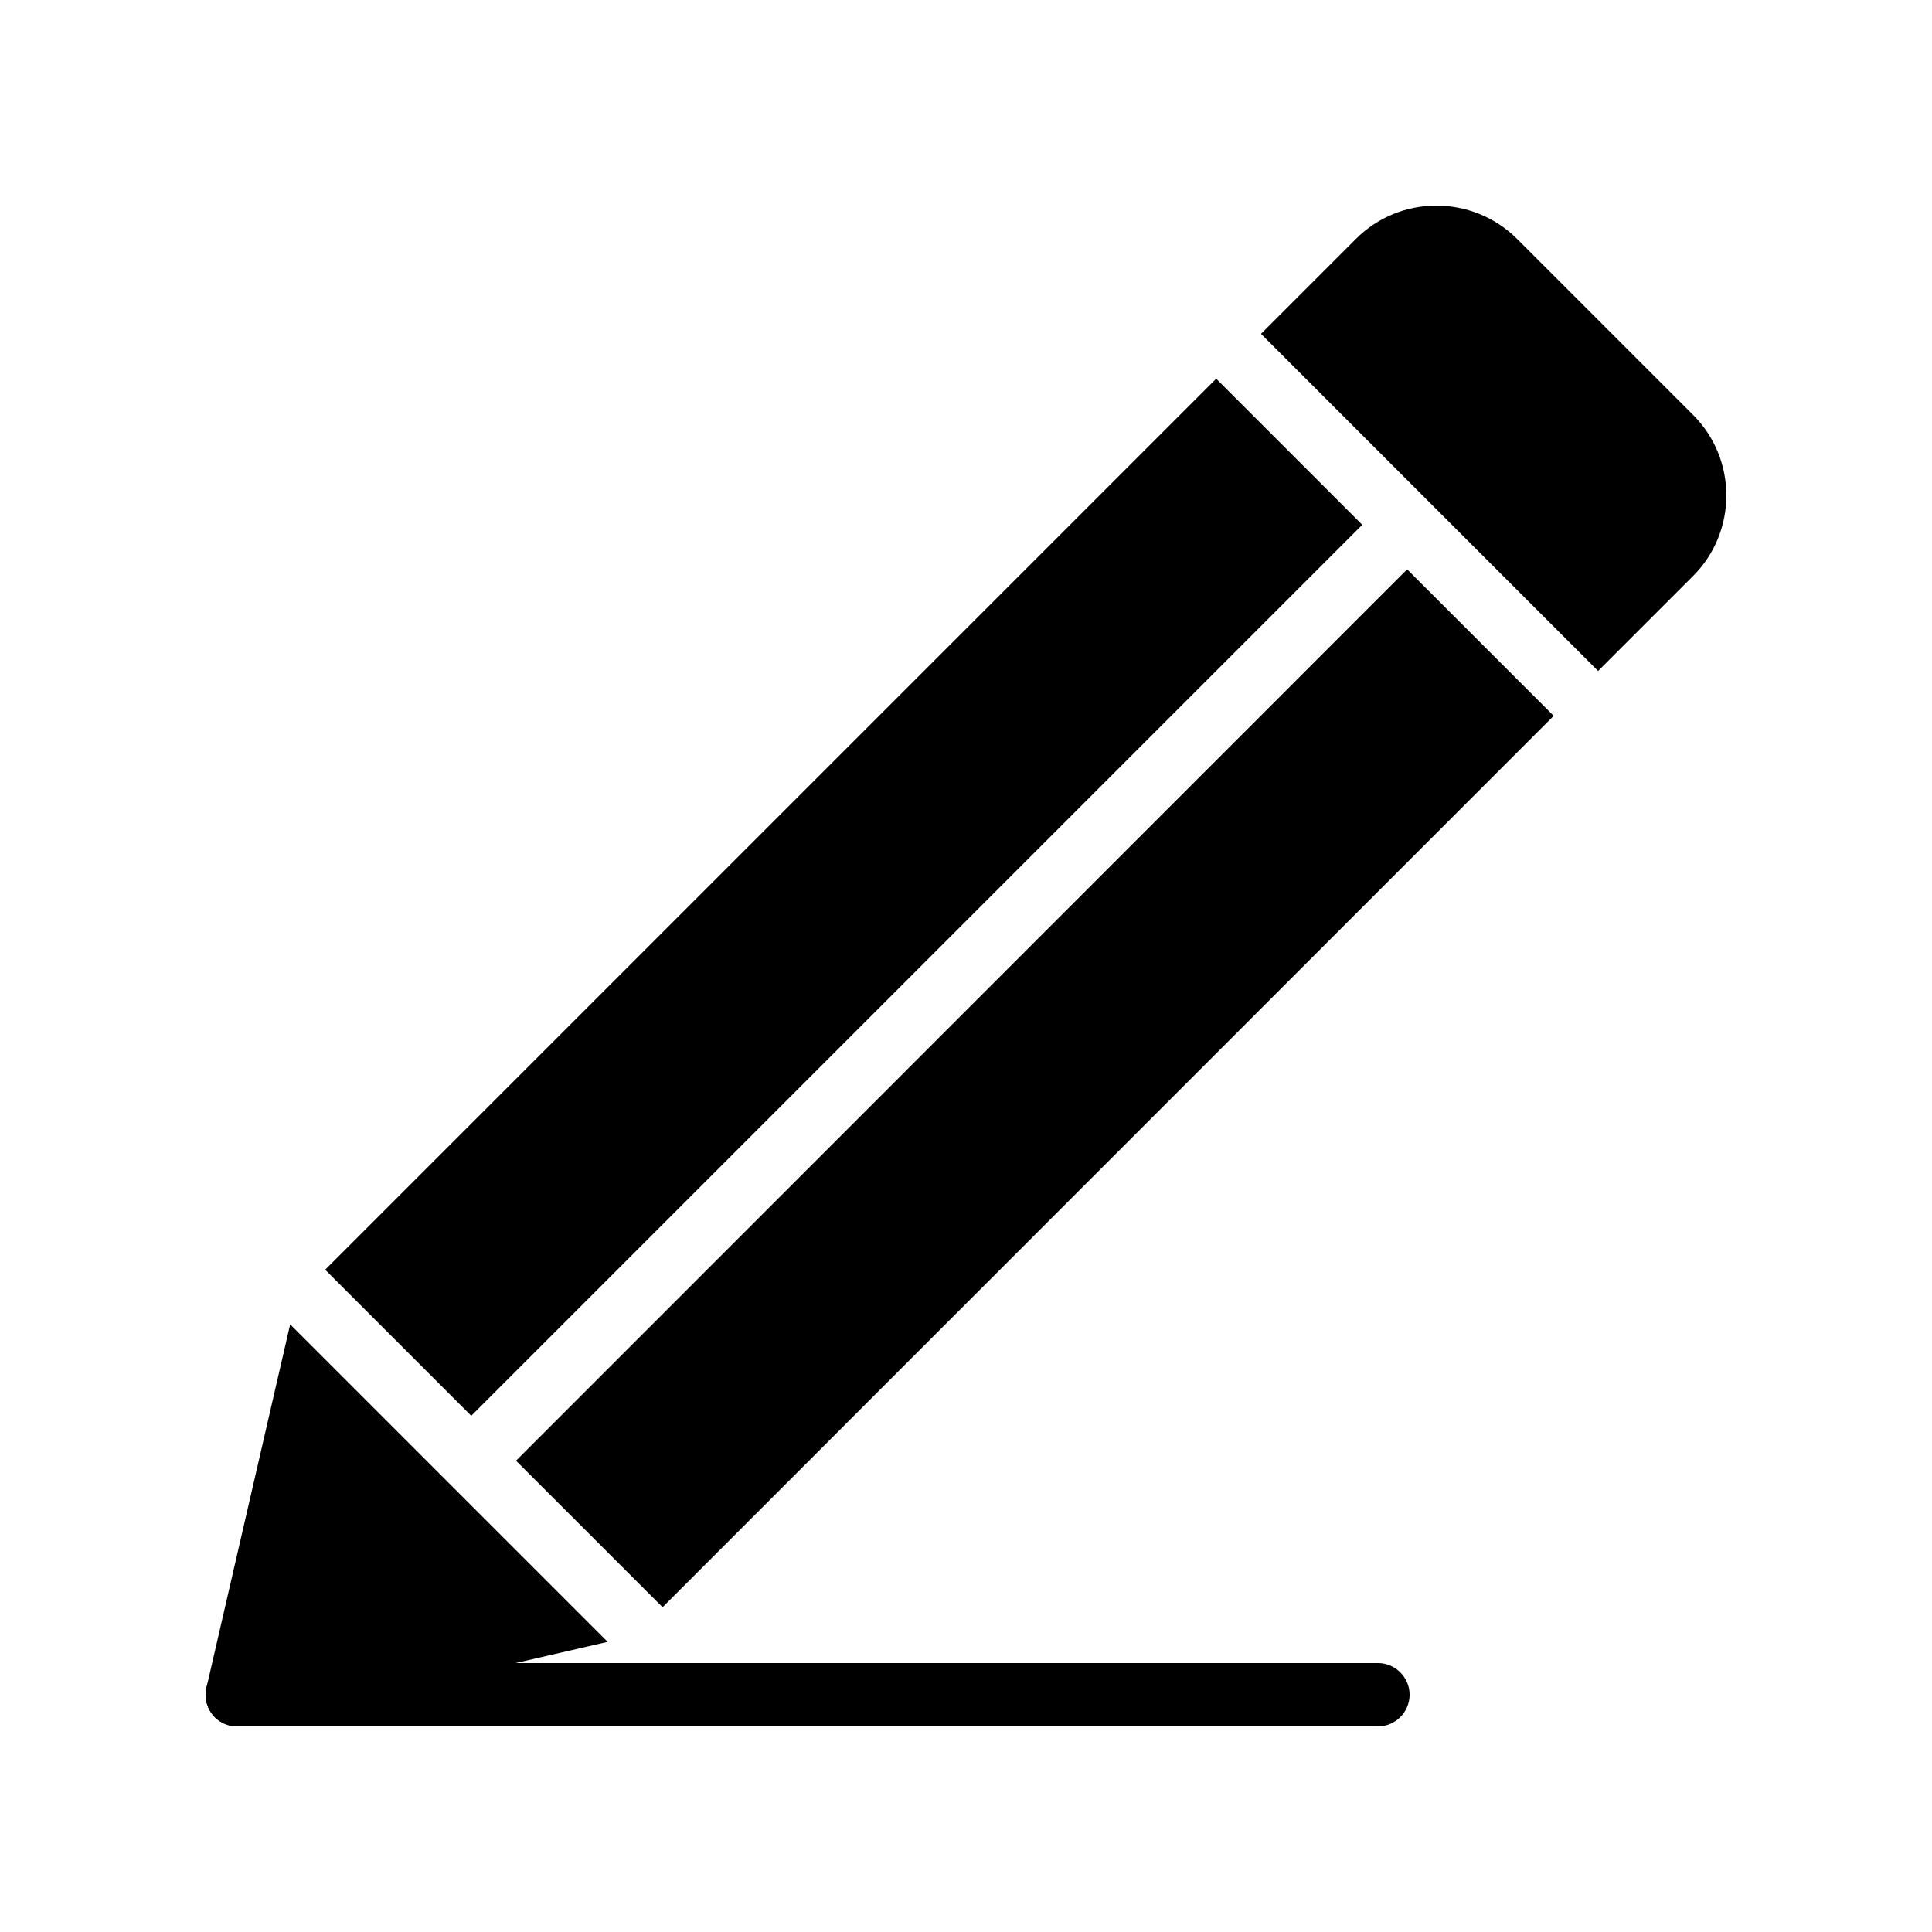 <?xml version="1.0" encoding="UTF-8"?>
<!-- Uploaded to: SVG Repo, www.svgrepo.com, Generator: SVG Repo Mixer Tools -->
<svg fill="#000000" width="800px" height="800px" version="1.1" viewBox="144 144 512 512" xmlns="http://www.w3.org/2000/svg">
 <g>
  <path d="m230.17 480.49 236.13-236.13 38.711 38.711-236.13 236.13z"/>
  <path d="m280.75 531.1 236.16-236.22 38.836 38.824-236.16 236.22z"/>
  <path d="m262.88 536.95-41.984-41.984-22.168 96.23c-0.672 2.856 0.168 5.793 2.184 7.894 1.594 1.594 3.777 2.434 5.961 2.434 0.672 0 1.258-0.082 1.848-0.25l96.312-22.168z"/>
  <path d="m592.62 253.89-46.52-46.52c-11.84-11.84-31.066-11.84-42.824 0l-25.105 25.105 89.34 89.34 25.105-25.105c11.844-11.754 11.844-31.066 0.004-42.82z"/>
  <path d="m509.16 601.52h-302.29c-4.617 0-8.398-3.777-8.398-8.398 0-4.617 3.777-8.398 8.398-8.398h302.29c4.617 0 8.398 3.777 8.398 8.398 0 4.617-3.777 8.398-8.398 8.398z"/>
 </g>
</svg>